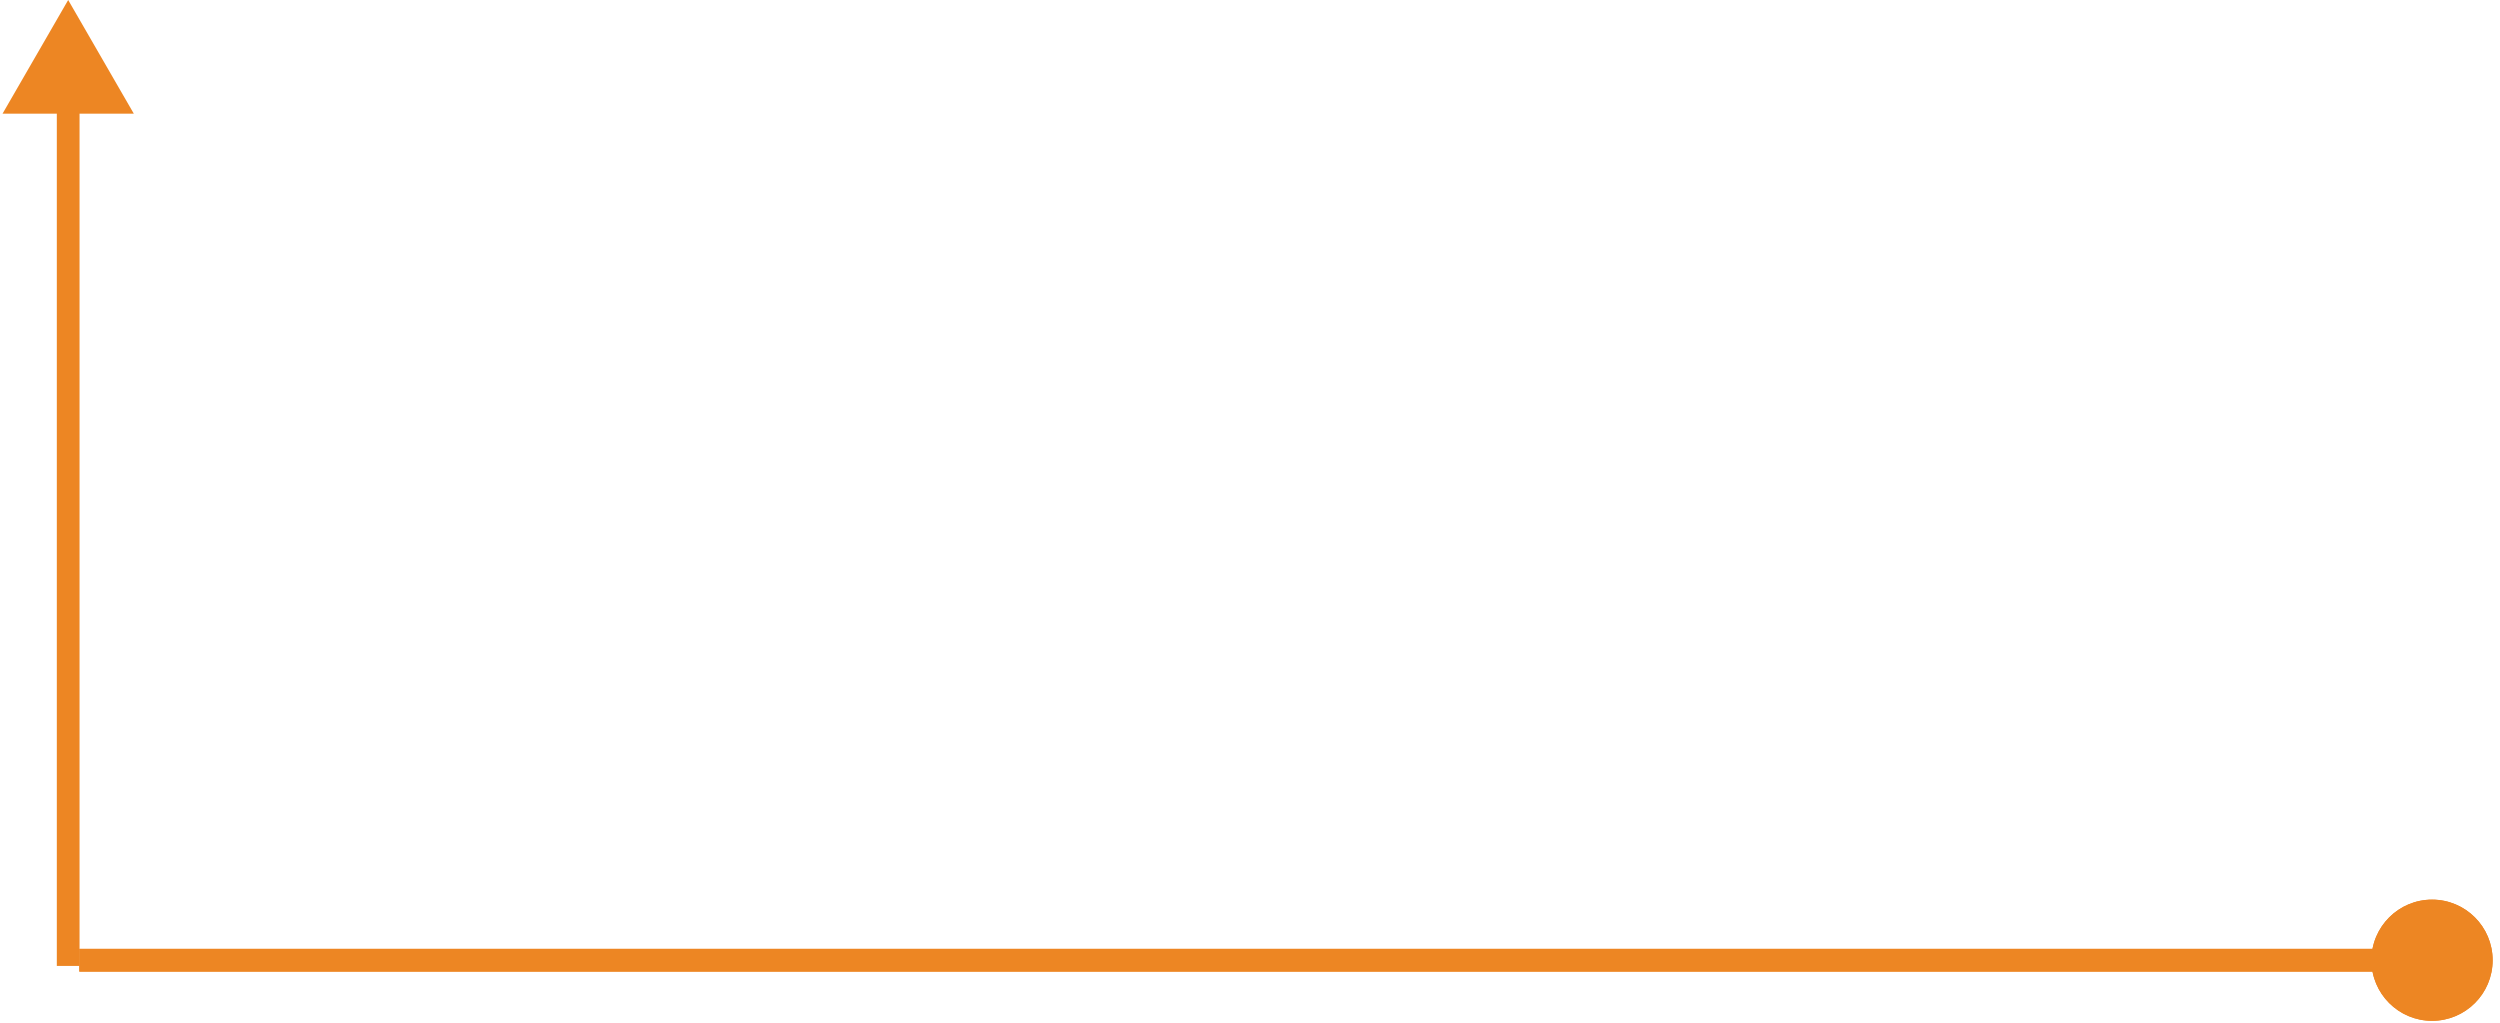 <svg xmlns="http://www.w3.org/2000/svg" width="220" height="90" viewBox="0 0 220 90" fill="none"><path d="M219.353 84.5C219.353 81.555 216.965 79.167 214.02 79.167C211.074 79.167 208.686 81.555 208.686 84.5C208.686 87.445 211.074 89.833 214.02 89.833C216.965 89.833 219.353 87.445 219.353 84.5ZM214.02 83.5L6.981 83.5V85.5L214.02 85.5V83.5Z" fill="#ED8623"></path><path d="M219.353 84.5C219.353 81.555 216.965 79.167 214.02 79.167C211.074 79.167 208.686 81.555 208.686 84.5C208.686 87.445 211.074 89.833 214.02 89.833C216.965 89.833 219.353 87.445 219.353 84.5ZM214.02 83.5L6.981 83.5V85.5L214.02 85.5V83.5Z" fill="#ED8623"></path><path d="M6 0L0.226 10H11.774L6 0ZM7 85L7 9H5L5 85H7Z" fill="#ED8623"></path></svg>